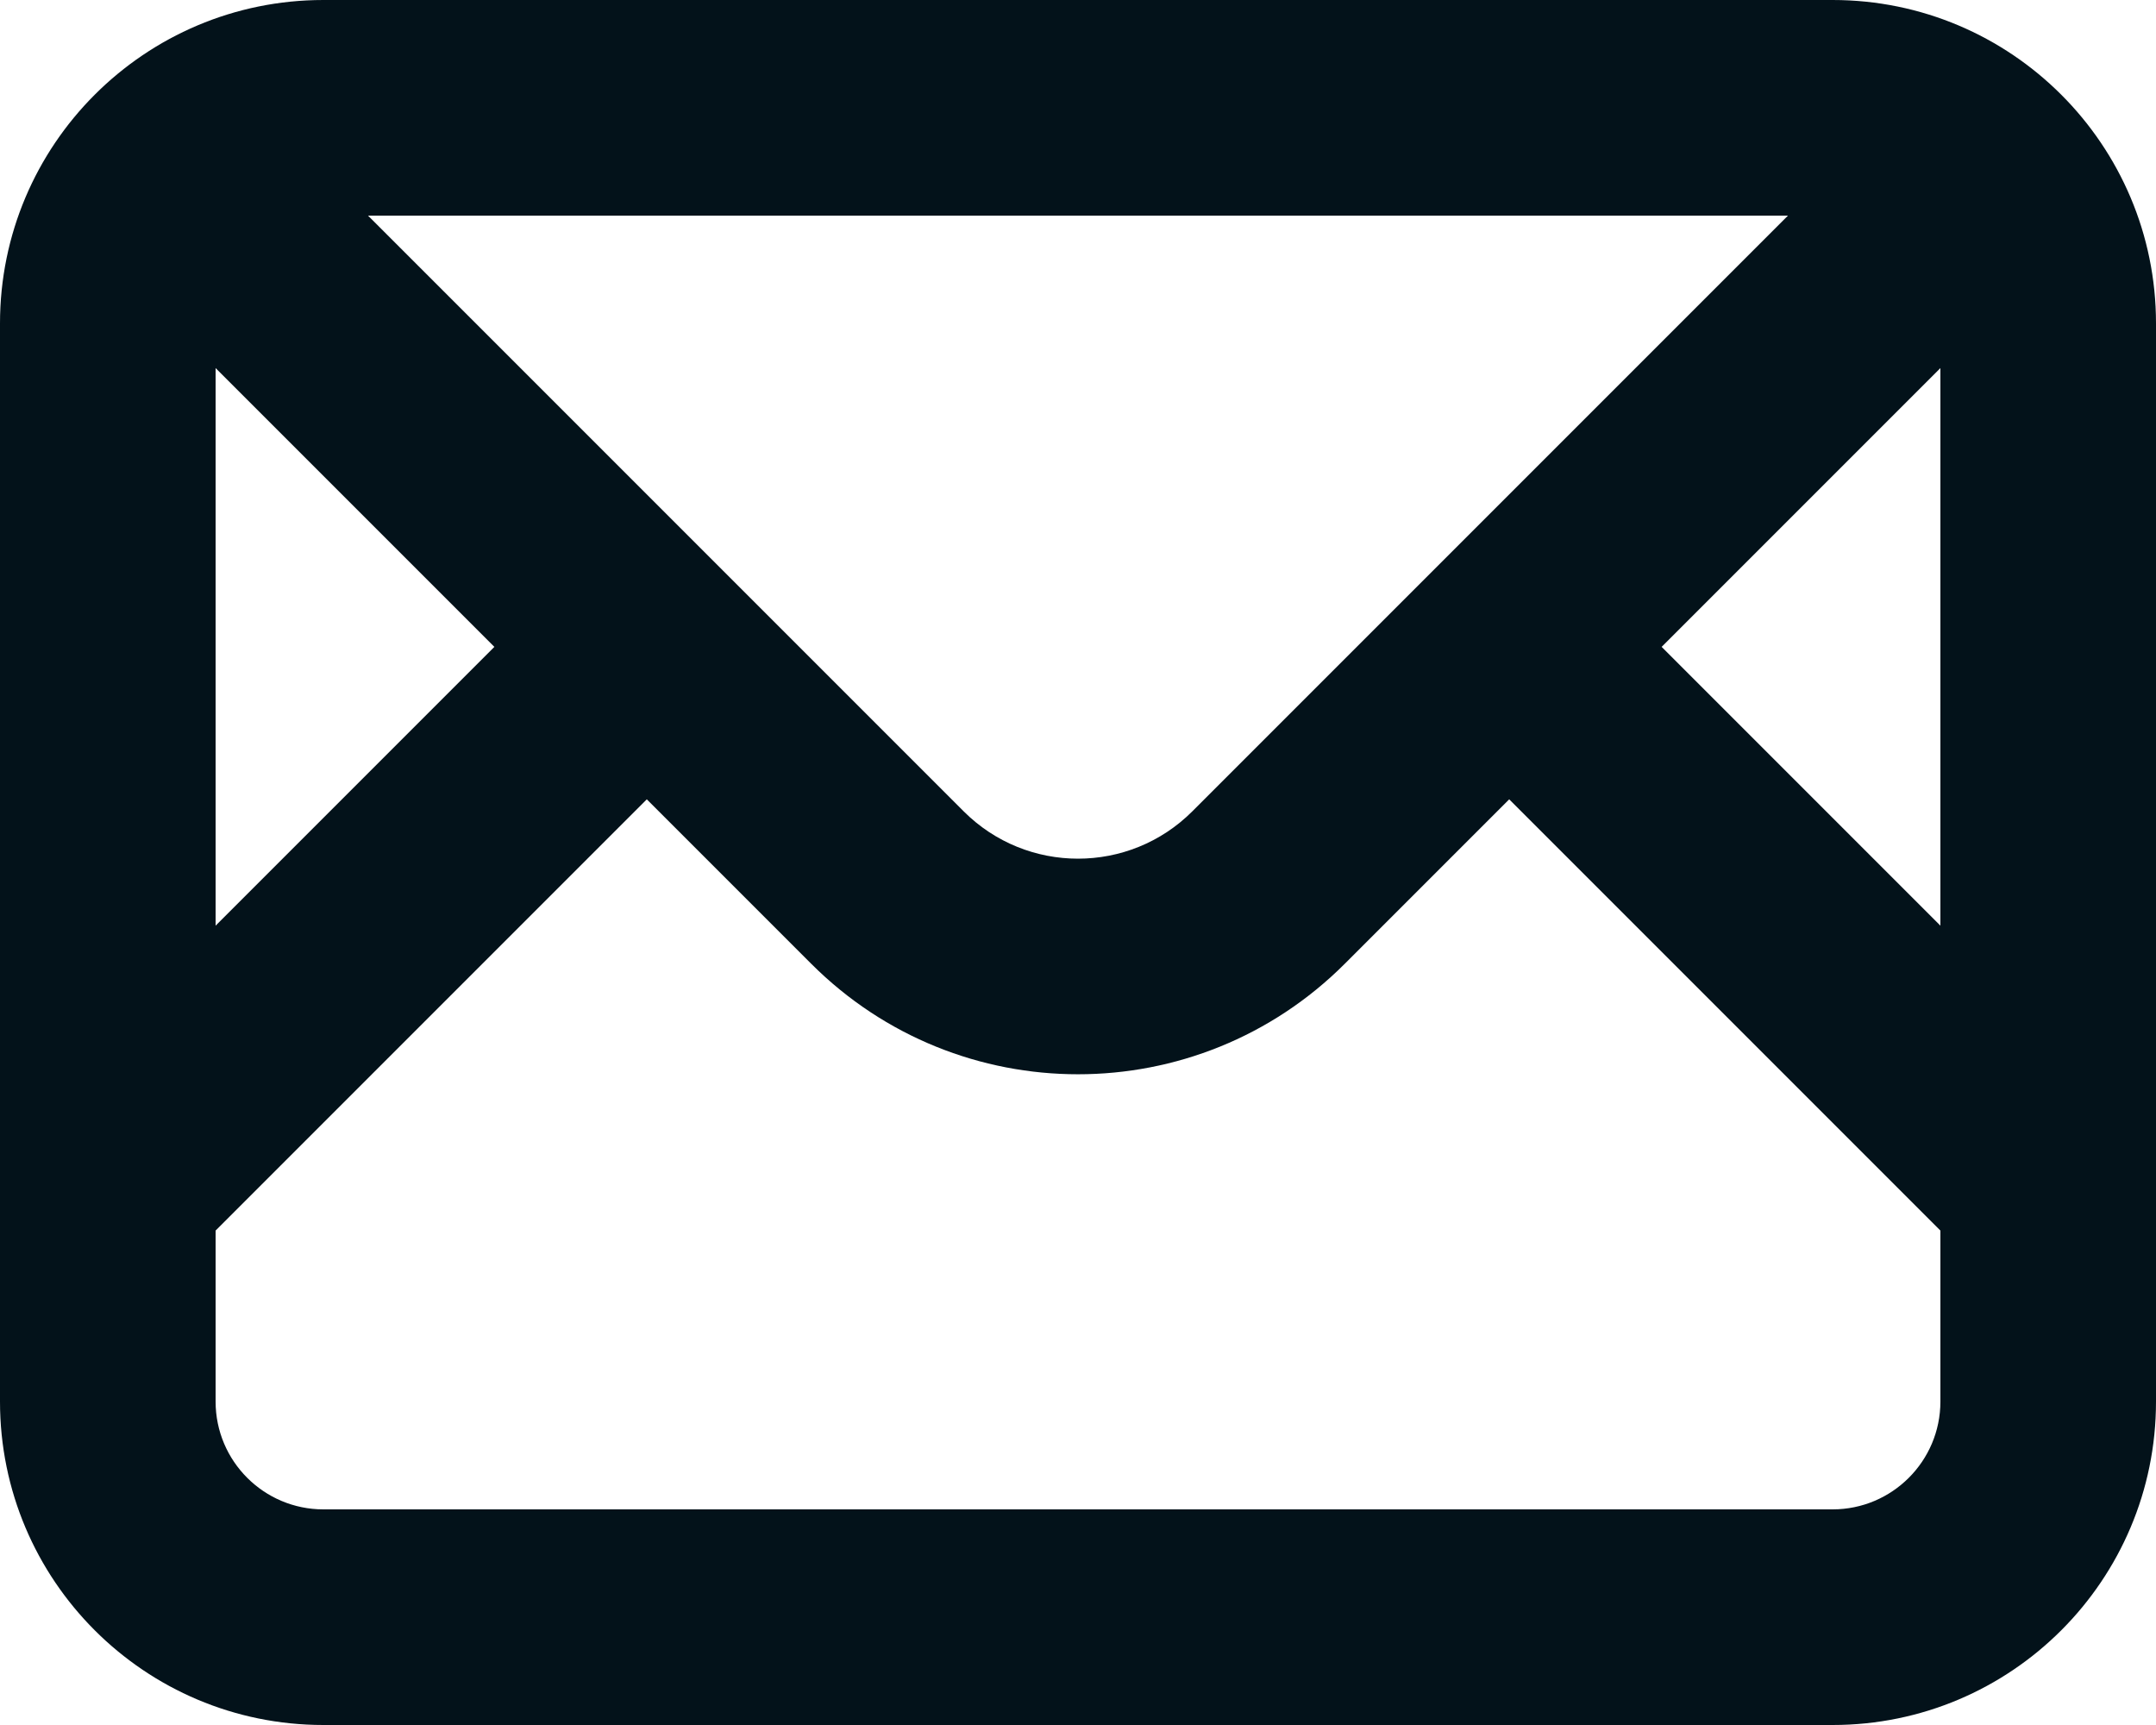 <svg width="20" height="16" viewBox="0 0 20 16" fill="none" xmlns="http://www.w3.org/2000/svg">
<path d="M2.457 1.043C2.067 0.652 1.433 0.652 1.043 1.043C0.652 1.433 0.652 2.067 1.043 2.457L2.457 1.043ZM18.957 2.457C19.348 2.067 19.348 1.433 18.957 1.043C18.567 0.652 17.933 0.652 17.543 1.043L18.957 2.457ZM18.293 11.707C18.683 12.098 19.317 12.098 19.707 11.707C20.098 11.317 20.098 10.683 19.707 10.293L18.293 11.707ZM0.293 10.293C-0.098 10.683 -0.098 11.317 0.293 11.707C0.683 12.098 1.317 12.098 1.707 11.707L0.293 10.293ZM3 2H17V0H3V2ZM18 3V13H20V3H18ZM17 14H3V16H17V14ZM2 13V3H0V13H2ZM1.043 2.457L5.293 6.707L6.707 5.293L2.457 1.043L1.043 2.457ZM5.293 6.707L7.525 8.939L8.939 7.525L6.707 5.293L5.293 6.707ZM12.475 8.939L14.707 6.707L13.293 5.293L11.061 7.525L12.475 8.939ZM14.707 6.707L18.957 2.457L17.543 1.043L13.293 5.293L14.707 6.707ZM13.293 6.707L18.293 11.707L19.707 10.293L14.707 5.293L13.293 6.707ZM1.707 11.707L6.707 6.707L5.293 5.293L0.293 10.293L1.707 11.707ZM3 14C2.448 14 2 13.552 2 13H0C0 14.657 1.343 16 3 16V14ZM18 13C18 13.552 17.552 14 17 14V16C18.657 16 20 14.657 20 13H18ZM7.525 8.939C8.892 10.306 11.108 10.306 12.475 8.939L11.061 7.525C10.475 8.111 9.525 8.111 8.939 7.525L7.525 8.939ZM17 2C17.552 2 18 2.448 18 3H20C20 1.343 18.657 0 17 0V2ZM3 0C1.343 0 0 1.343 0 3H2C2 2.448 2.448 2 3 2V0Z" fill="#03121A"/>
</svg>
